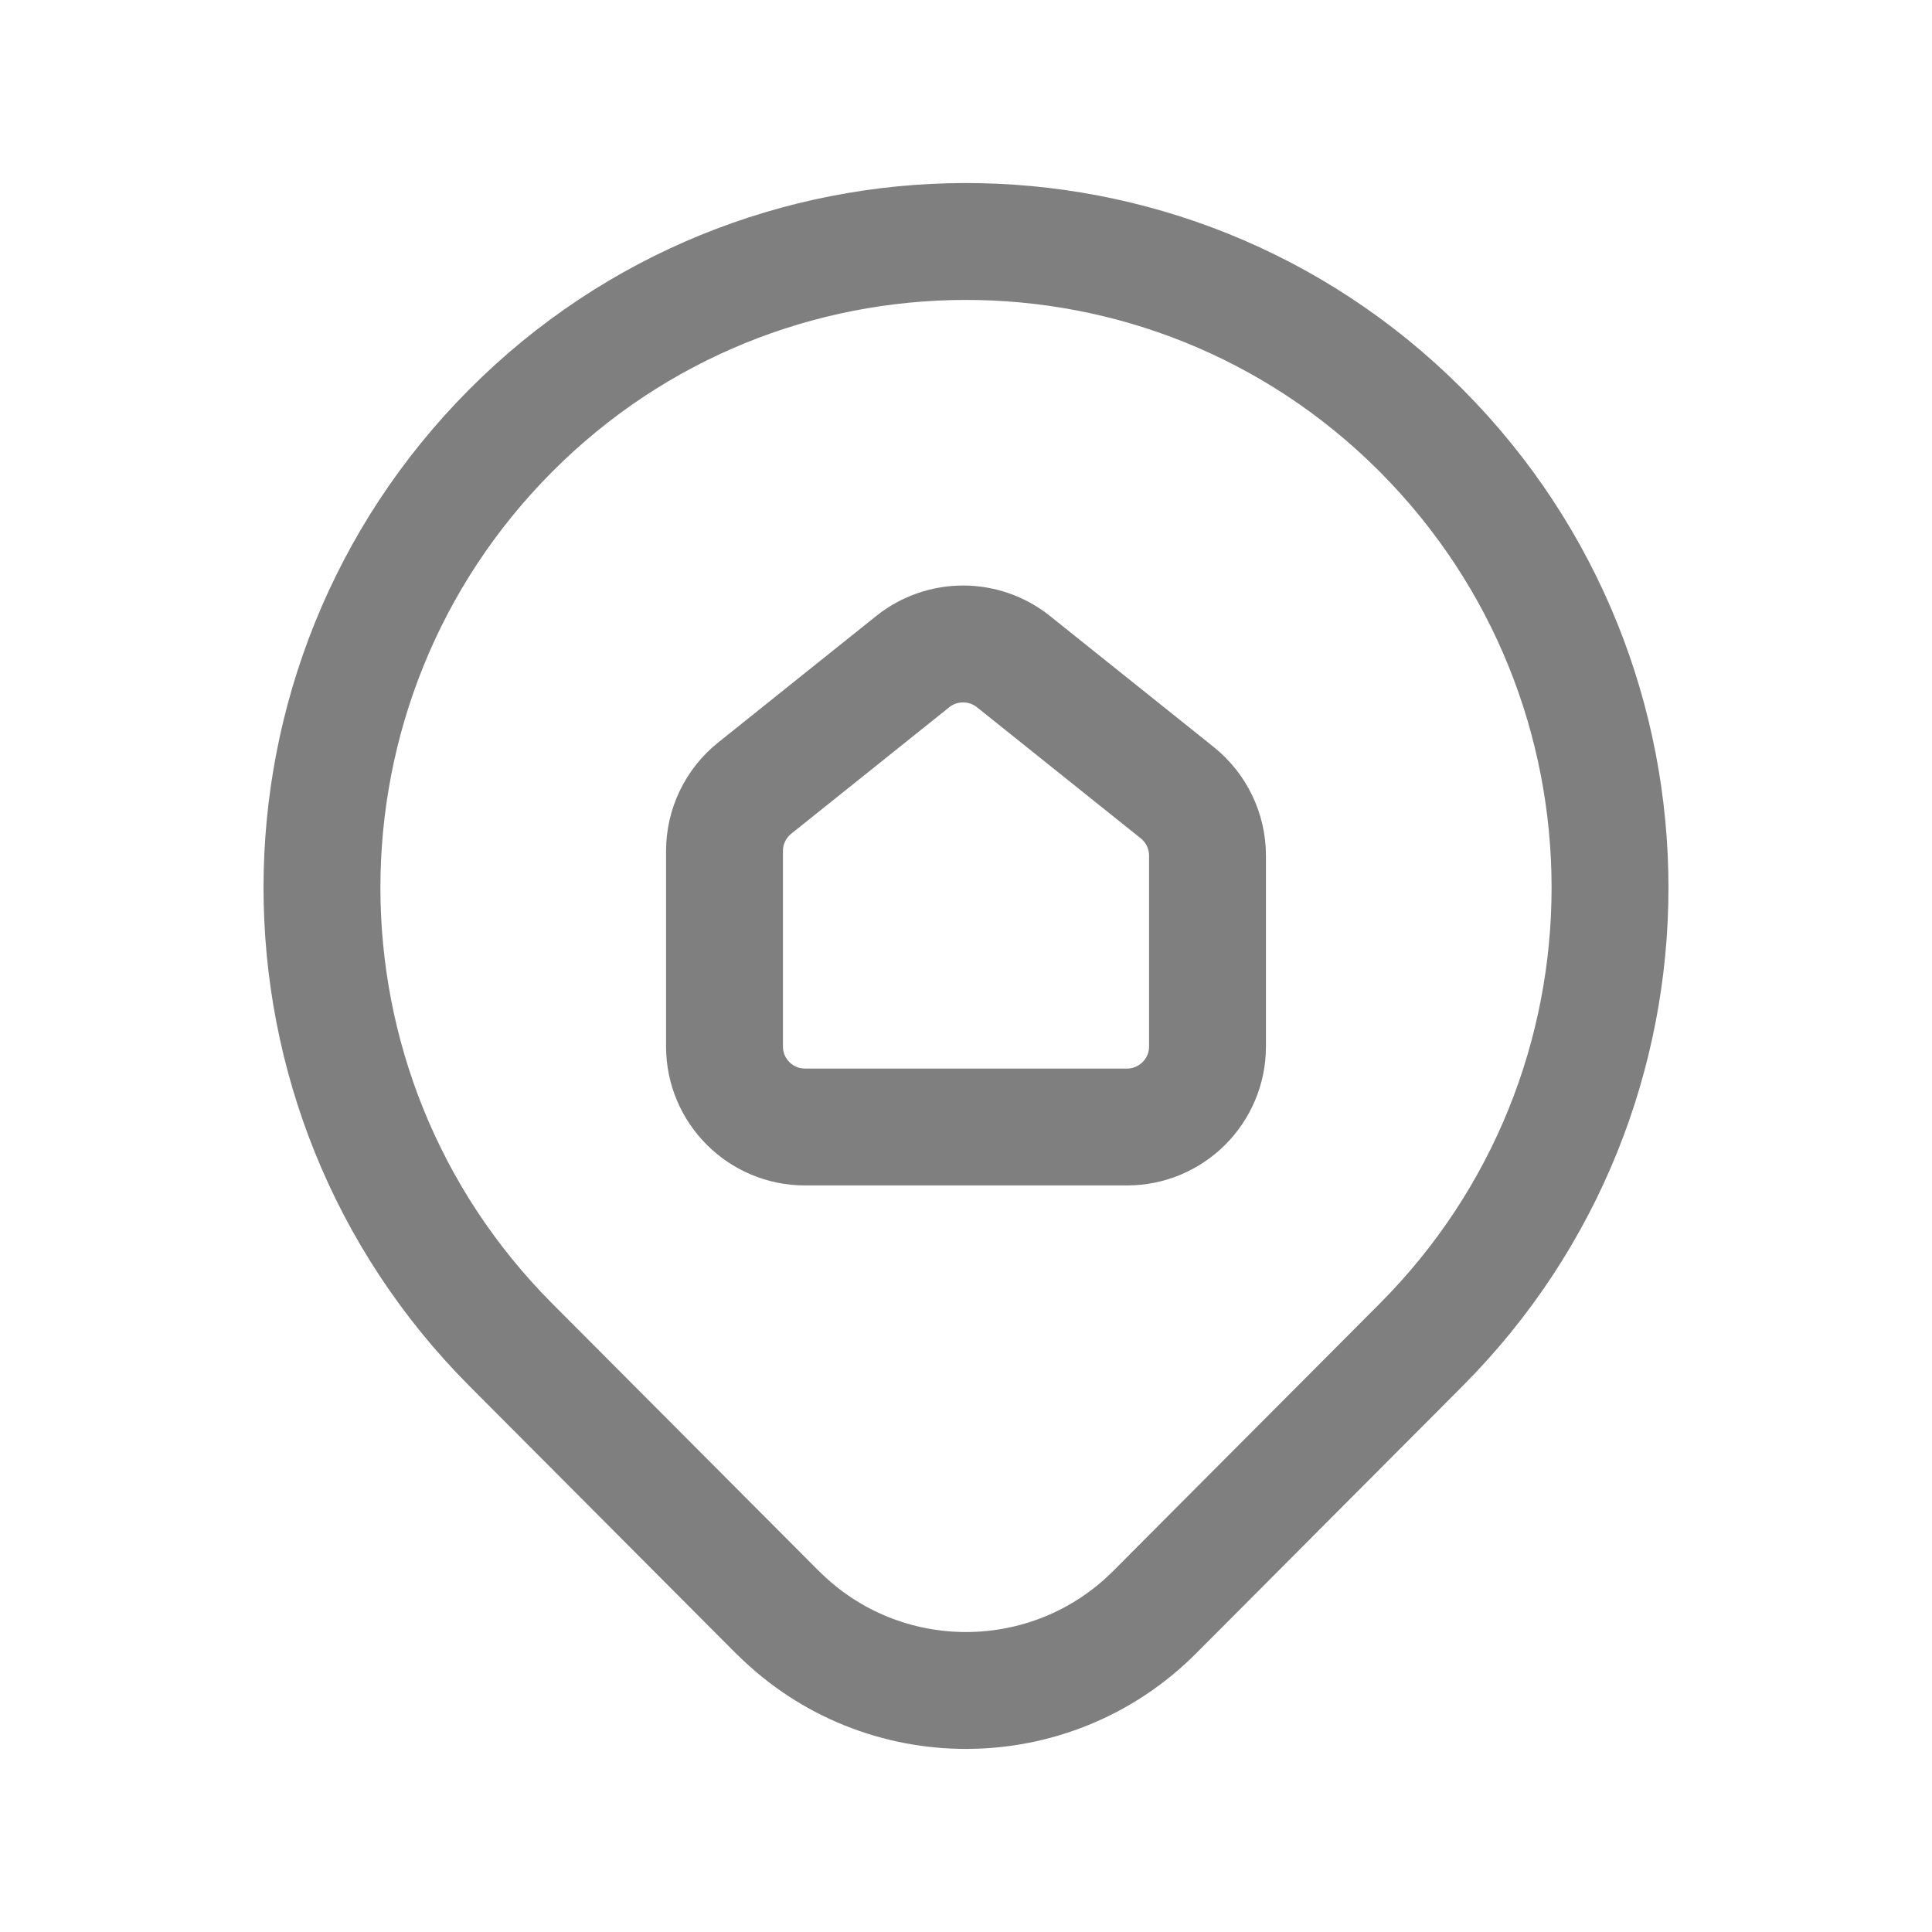 <svg width="18" height="18" viewBox="0 0 18 18" fill="none" xmlns="http://www.w3.org/2000/svg">
<g opacity="0.5">
<path fill-rule="evenodd" clip-rule="evenodd" d="M13.243 4.013V4.013C15.586 6.367 15.586 10.173 13.243 12.527V12.527L10.759 15.019C9.792 15.99 8.221 15.994 7.25 15.027L7.241 15.019L4.757 12.527C2.414 10.173 2.414 6.367 4.757 4.013V4.013C7.089 1.67 10.88 1.661 13.223 3.993L13.243 4.013H13.243Z" stroke="black" stroke-width="1.089" stroke-linecap="round" stroke-linejoin="round"/>
<path fill-rule="evenodd" clip-rule="evenodd" d="M11.25 7.972V9.75C11.25 10.164 10.914 10.5 10.5 10.5H7.5C7.086 10.5 6.75 10.164 6.75 9.75V7.928C6.75 7.7 6.854 7.485 7.031 7.343L8.504 6.164C8.778 5.945 9.168 5.945 9.442 6.164L10.969 7.386C11.146 7.528 11.25 7.744 11.25 7.972Z" stroke="black" stroke-width="1.089" stroke-linecap="round" stroke-linejoin="round"/>
</g>
</svg>
